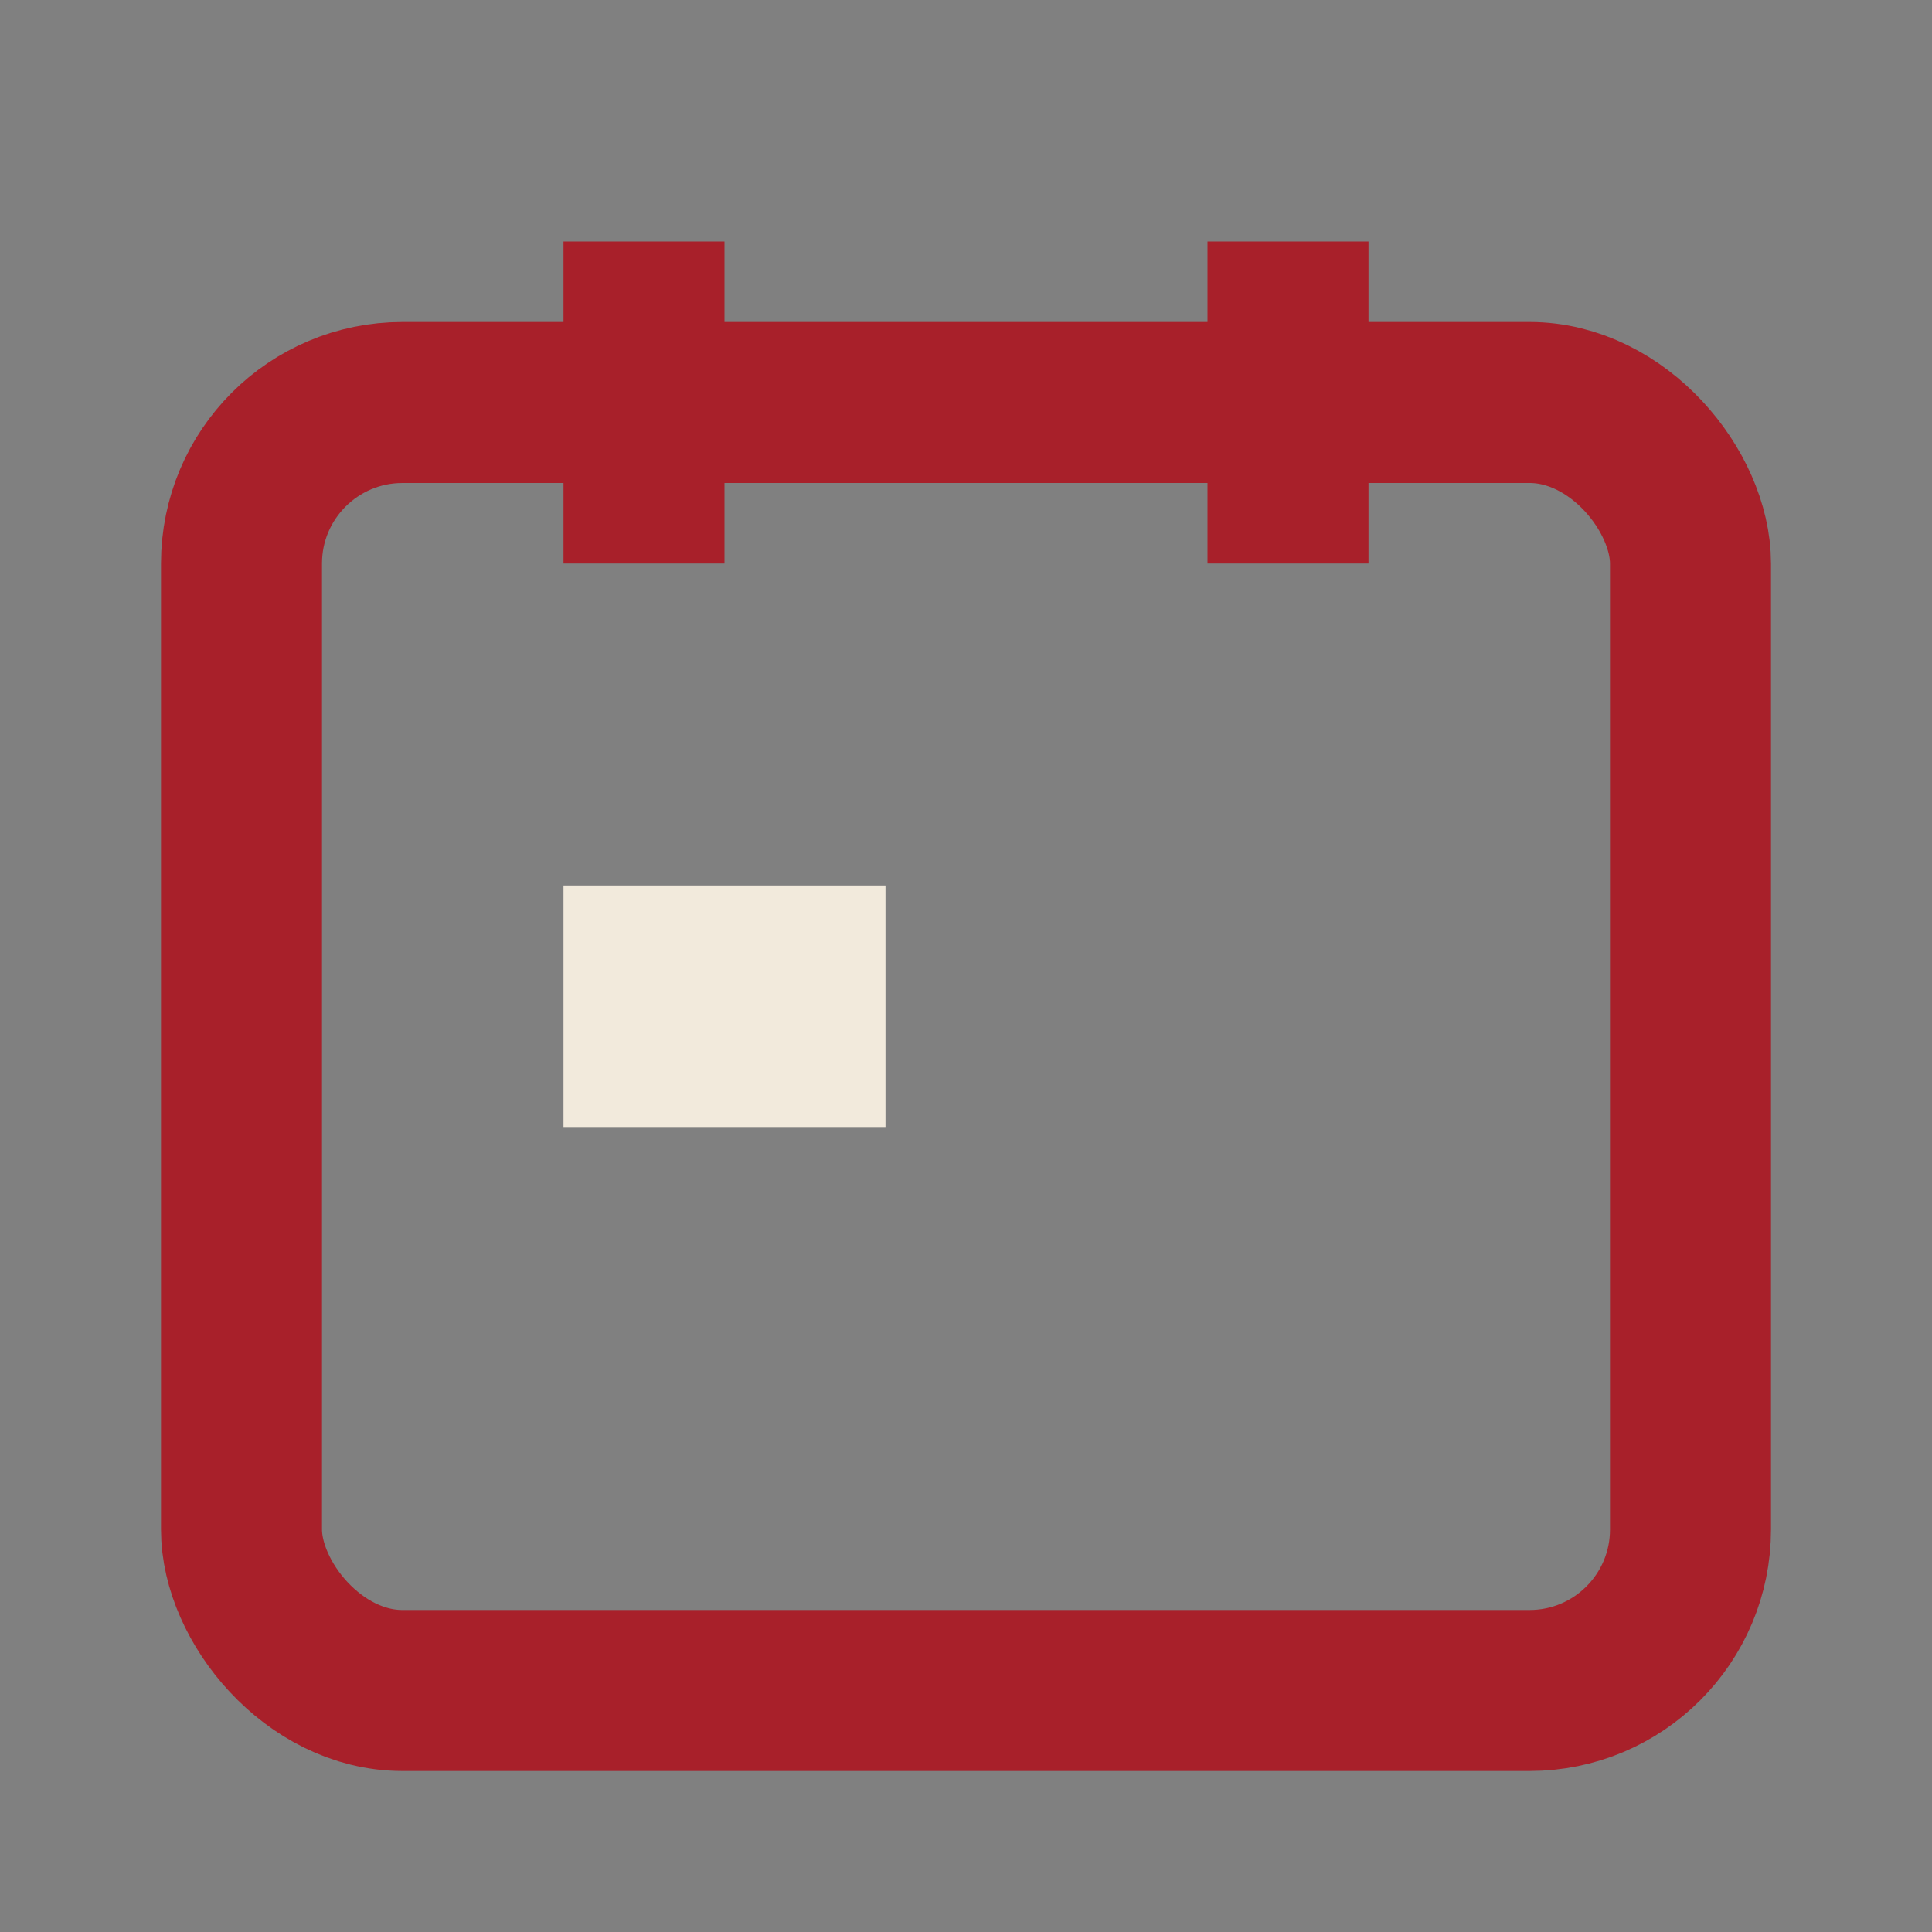 <?xml version="1.0" encoding="UTF-8"?>
<svg xmlns="http://www.w3.org/2000/svg" width="24" height="24" viewBox="0 0 24 24"><rect x="0" y="0" width="24" height="24" fill="#808080" stroke="none"/><rect x="3" y="5" width="18" height="16" rx="2" fill="none" stroke="#A8202A" stroke-width="2"/><path d="M8 3v4M16 3v4" stroke="#A8202A" stroke-width="2"/><rect x="7" y="11" width="4" height="3" fill="#F2EADC"/></svg>